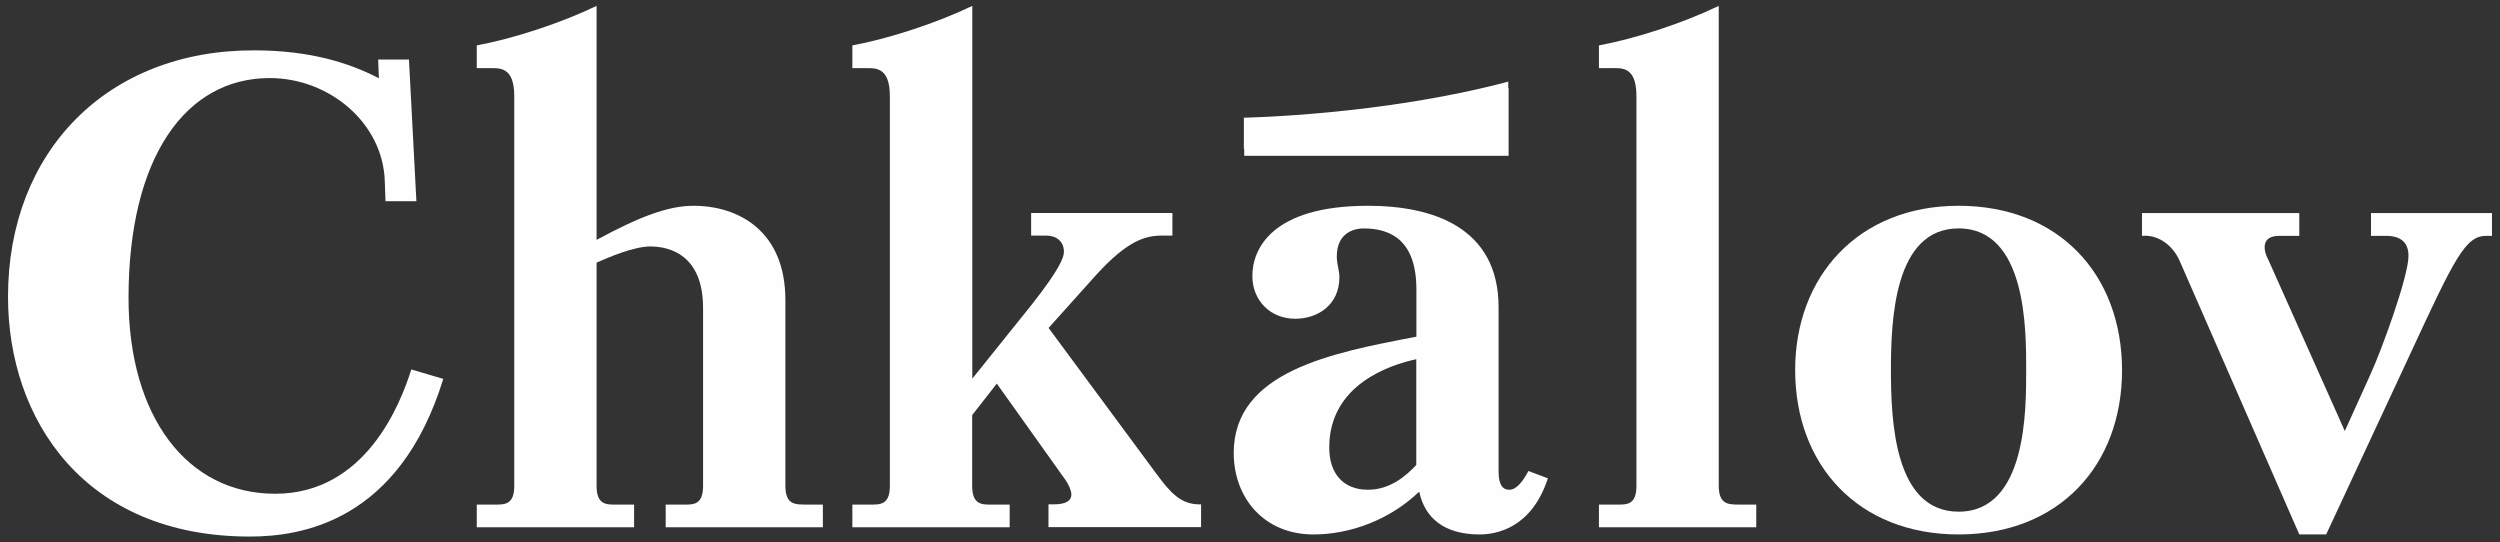 <?xml version="1.0" encoding="UTF-8"?>
<!DOCTYPE svg PUBLIC "-//W3C//DTD SVG 1.1//EN" "http://www.w3.org/Graphics/SVG/1.1/DTD/svg11.dtd">
<!-- Creator: CorelDRAW 2021 (64-Bit) -->
<svg xmlns="http://www.w3.org/2000/svg" xml:space="preserve" width="212px" height="46px" version="1.1" style="shape-rendering:geometricPrecision; text-rendering:geometricPrecision; image-rendering:optimizeQuality; fill-rule:evenodd; clip-rule:evenodd"
viewBox="0 0 212 46"
 xmlns:xlink="http://www.w3.org/1999/xlink"
 xmlns:xodm="http://www.corel.com/coreldraw/odm/2003">
 <rect x="0" y="0" width="212" height="46" fill="#333333" stroke="none"/>
 <defs>
  <style type="text/css">
   <![CDATA[
    .fil0 {fill:#FEFEFE;fill-rule:nonzero}
   ]]>
  </style>
 </defs>
 <g id="Слой_x0020_1">
  <path class="fil0" d="M23.33 41.87c-7.48,0 -12.43,-6.57 -12.43,-16.61 0,-11.91 4.83,-18.64 11.97,-18.64 5.05,0 9.6,3.8 9.76,8.73l0.06 1.71 2.62 0 -0.63 -12.01 -2.61 0 0.06 1.59c-2.5,-1.31 -5.86,-2.37 -10.57,-2.37 -12.47,-0.03 -20.88,8.58 -20.88,20.89 0,10.42 6.48,20.34 20.5,20.34 4.26,0 12.66,-1.19 16.41,-13.37l-2.71 -0.8c-0.93,2.94 -3.88,10.54 -11.55,10.54z"/>
  <path class="fil0" d="M66.6 41.19l0 -15.75c0,-5.89 -4.02,-7.99 -7.78,-7.99 -2.15,0 -4.54,0.9 -8.23,2.89l0 -19.84c-3.06,1.47 -7.04,2.77 -10.16,3.35l0 1.93 0.91 0c0.96,0 2.27,-0.22 2.27,2.39l0 33.03c0,1.64 -0.85,1.59 -1.71,1.59l-1.47 0 0 1.92 13.34 0 0 -1.92 -1.47 0c-0.85,0 -1.71,0.06 -1.71,-1.59l0 -18.93c1.03,-0.46 3.18,-1.37 4.55,-1.37 1.75,0 4.48,0.8 4.48,5.22l0 15.08c0,1.65 -0.84,1.59 -1.7,1.59l-1.47 0 0 1.92 13.33 0 0 -1.92 -1.47 0c-0.86,-0.02 -1.71,0.04 -1.71,-1.6z"/>
  <path class="fil0" d="M98.05 40.16l-9.13 -12.35 4.02 -4.48c2.68,-2.95 4.21,-3.35 5.57,-3.35l0.91 0 0 -1.92 -11.98 0 0 1.92 1.31 0c0.79,0 1.47,0.46 1.47,1.37 0,0.5 -0.4,1.52 -2.72,4.47l-5.05 6.29 0 -31.61c-3.07,1.47 -7.05,2.77 -10.17,3.35l0 1.93 0.9 0c0.97,0 2.28,-0.22 2.28,2.39l0 33.03c0,1.64 -0.85,1.59 -1.71,1.59l-1.47 0 0 1.92 13.34 0 0 -1.92 -1.47 0c-0.85,0 -1.71,0.06 -1.71,-1.59l0 -6 2.09 -2.67 5.85 8.21c0.23,0.34 0.47,0.85 0.47,1.19 0,0.8 -1.03,0.84 -1.6,0.84l-0.34 0 0 1.93 12.94 0 0 -1.93c-1.75,0.06 -2.65,-1.07 -3.8,-2.61z"/>
  <path class="fil0" d="M127.99 41.53c-0.75,0 -0.91,-0.75 -0.91,-1.59l0 -13.88c0,-6.8 -5.61,-8.61 -11.07,-8.61 -8.23,0 -9.81,3.73 -9.81,5.94 0,2.15 1.58,3.64 3.63,3.64 1.94,0 3.75,-1.19 3.75,-3.52 0,-0.56 -0.22,-1.13 -0.22,-1.75 0,-2.15 1.64,-2.39 2.27,-2.39 2.39,0 4.48,1.09 4.48,5.17l0 4.01c-7.2,1.37 -15.49,2.95 -15.49,9.86 0,3.8 2.56,6.91 6.76,6.91 3.12,0 6.48,-1.24 8.97,-3.63 0.46,2.21 2.1,3.63 5.11,3.63 1.48,0 4.43,-0.56 5.8,-4.76l-1.65 -0.62c-0.44,0.84 -1,1.59 -1.62,1.59zm-7.89 -2.1c-0.85,0.91 -2.21,2.1 -4.09,2.1 -2.05,0 -3.29,-1.31 -3.29,-3.58 0,-5.38 5.22,-7.02 7.38,-7.49l0 8.97z"/>
  <path class="fil0" d="M145.75 41.19l0 -40.69c-3.06,1.47 -7.04,2.77 -10.16,3.35l0 1.93 0.91 0c0.97,0 2.27,-0.23 2.27,2.39l0 33.03c0,1.65 -0.84,1.59 -1.71,1.59l-1.47 0 0 1.92 13.34 0 0 -1.92 -1.47 0c-0.84,-0.02 -1.71,0.04 -1.71,-1.6z"/>
  <path class="fil0" d="M166.09 17.45c-8.51,0 -13.86,6 -13.86,13.93 0,8.05 5.33,13.94 13.86,13.94 8.51,0 13.86,-5.84 13.86,-13.94 -0.02,-8.11 -5.35,-13.93 -13.86,-13.93zm0 25.94c-5.45,0 -5.74,-7.71 -5.74,-12.01 0,-4.3 0.29,-12.01 5.74,-12.01 5.79,0 5.73,8.68 5.73,12.01 0,3.34 0.06,12.01 -5.73,12.01z"/>
  <path class="fil0" d="M201.06 18.07l0 1.93 1.25 0c0.56,0 1.93,0.06 1.93,1.7 0,1.75 -2.28,7.99 -3.24,10.08l-2.16 4.77 -6.53 -14.62c-0.12,-0.17 -0.91,-1.93 0.96,-1.93l1.71 0 0 -1.93 -13.34 0 0 1.93c1.43,-0.12 2.62,0.84 3.18,2.09l10.16 23.23 2.28 0 7.2 -15.46c3.68,-7.94 4.61,-9.86 6.36,-9.86l0.5 0 0 -1.93 -10.26 0 0 0z"/>
  <path class="fil0" d="M105.51 13.21l22.42 0 0 -5.73c-0.02,0 -0.02,0 -0.03,0.02l0 -0.58c-10.7,2.86 -22.42,3.06 -22.42,3.06l0 2.66 0.03 0 0 0.57z"/>
 </g>
</svg>
